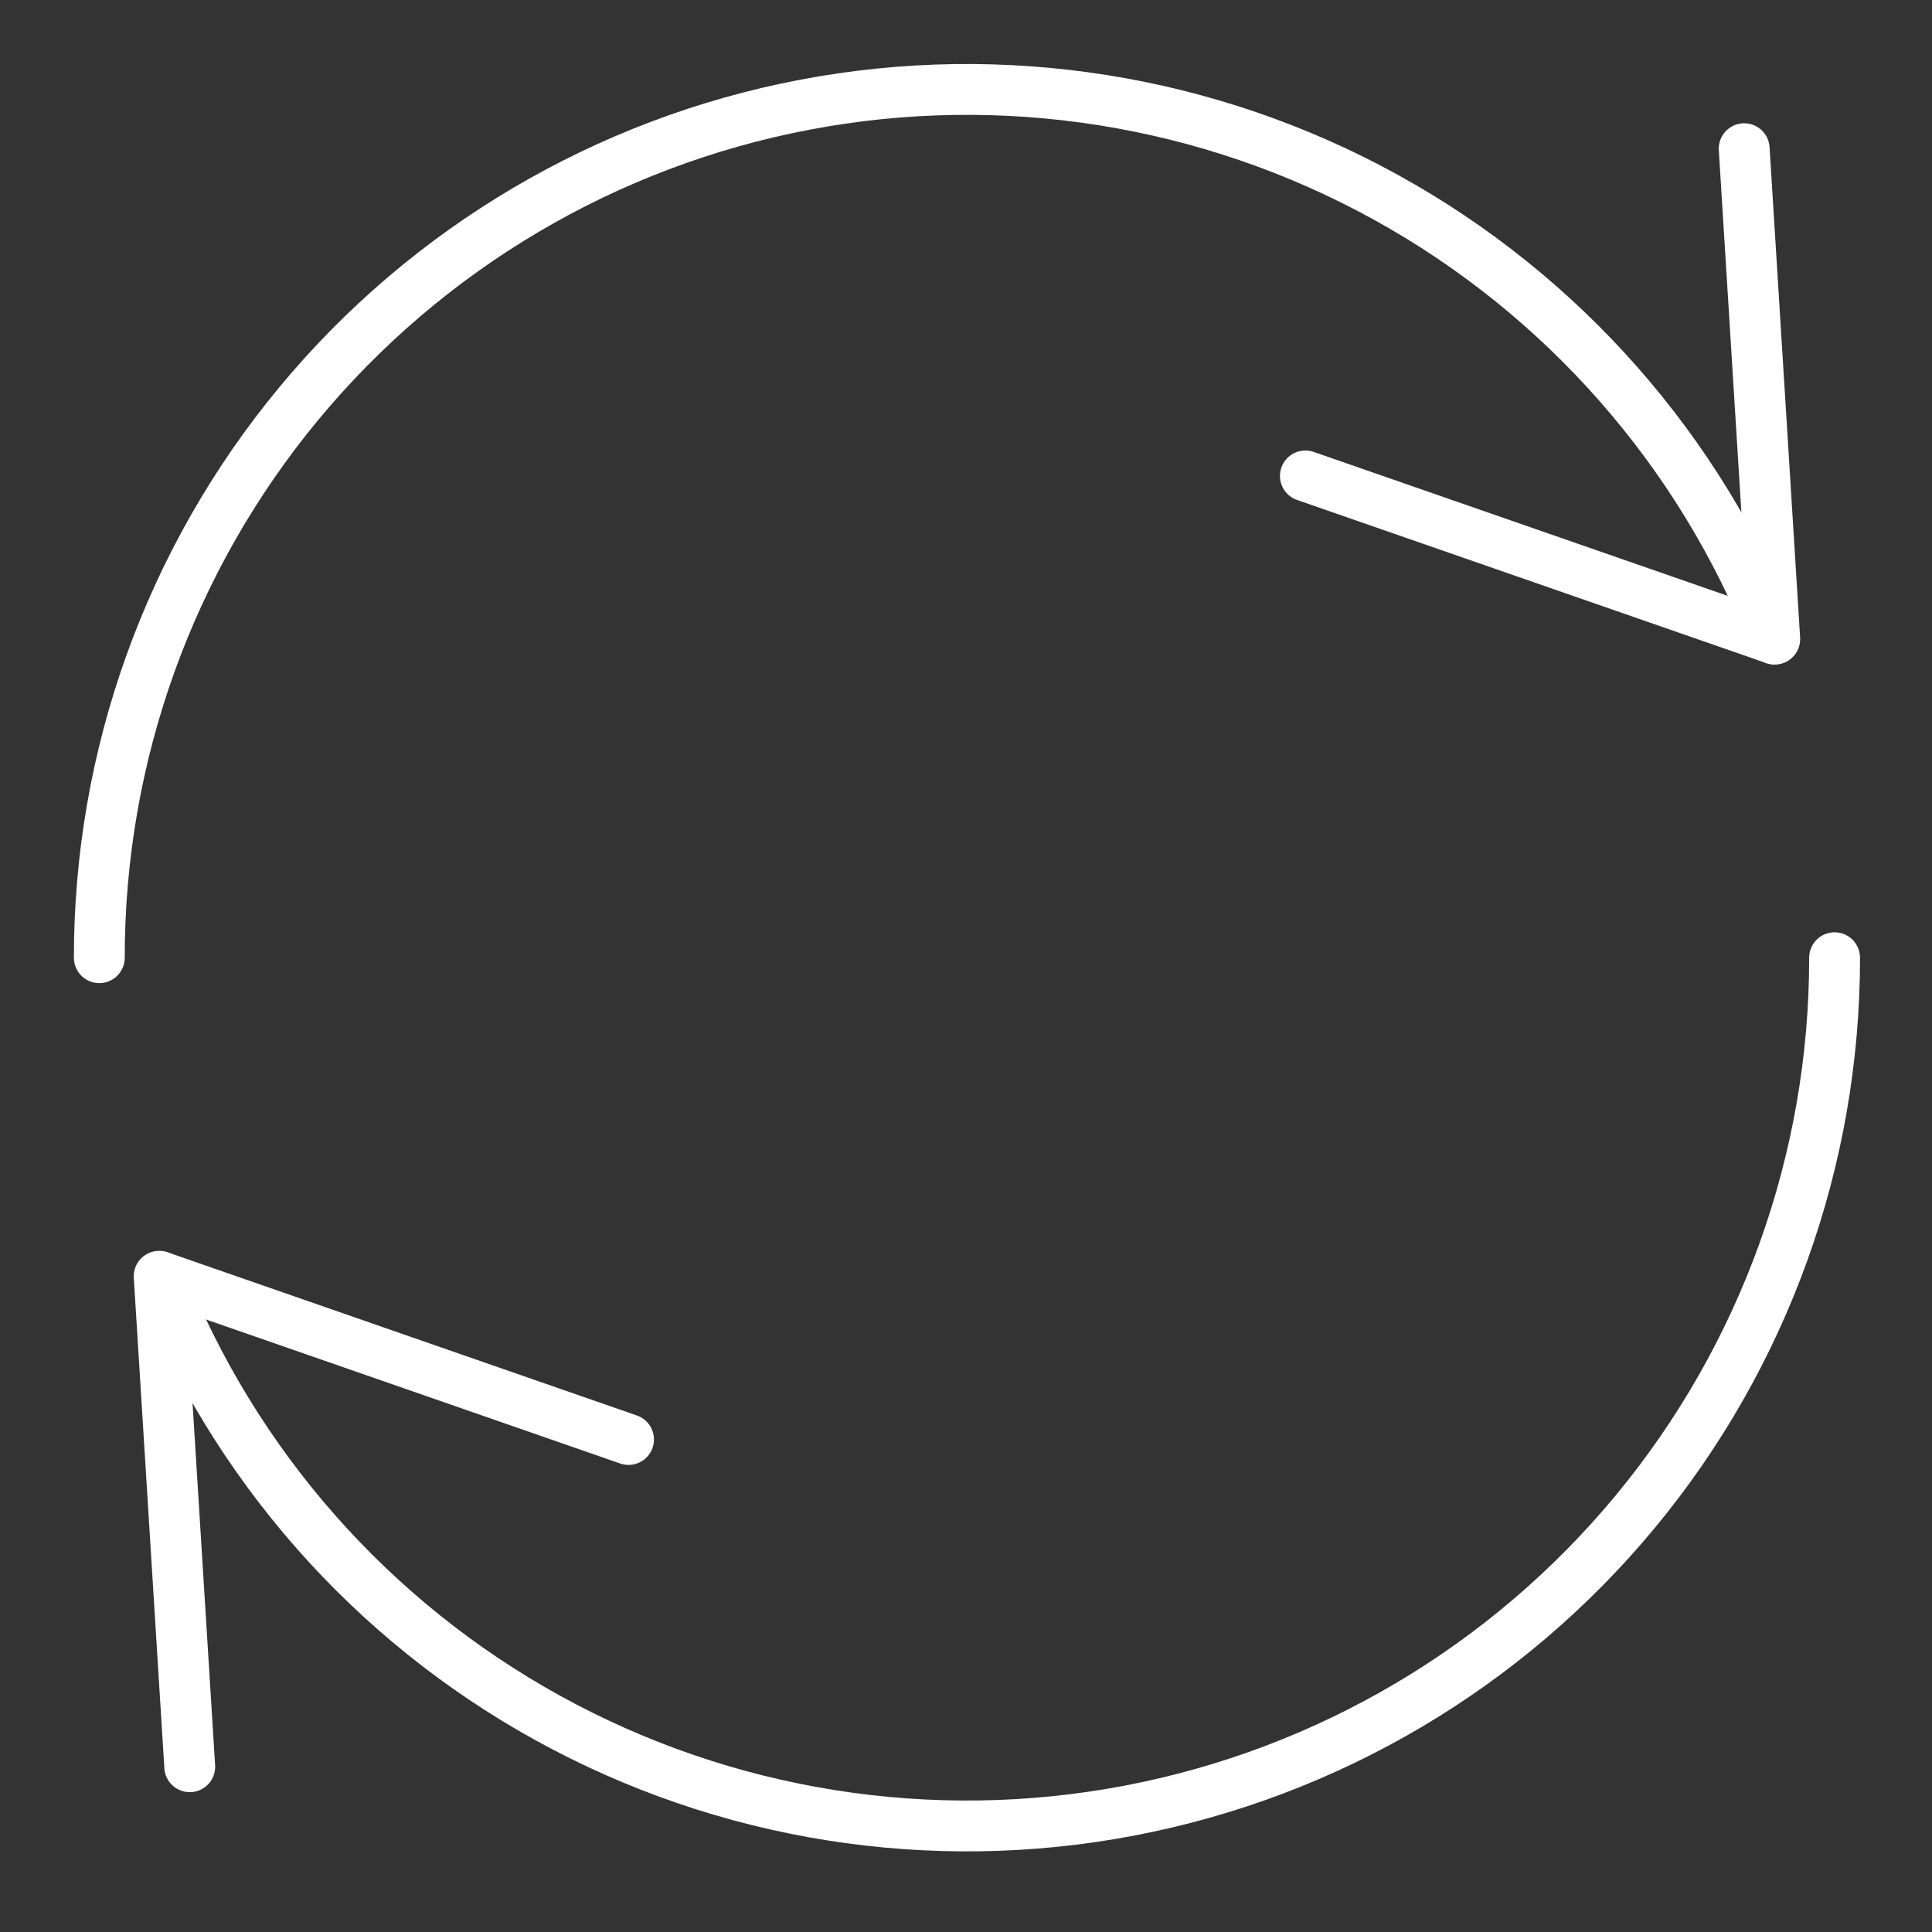 <svg width="76" height="76" viewBox="0 0 76 76" fill="none" xmlns="http://www.w3.org/2000/svg">
<rect x="0" y="0" width="76" height="76" fill="#333333" stroke="none"/>
<path d="M69.791 25.134C66.876 17.738 61.471 11.592 54.509 7.756C47.547 3.92 39.465 2.634 31.656 4.12C23.847 5.606 16.802 9.772 11.736 15.897C6.67 22.023 3.901 29.725 3.907 37.674" stroke="white" stroke-width="2" stroke-linecap="round" stroke-linejoin="round"/>
<path d="M68.612 5.849L69.814 25.141L51.35 18.722" stroke="white" stroke-width="2" stroke-linecap="round" stroke-linejoin="round"/>
<path d="M6.284 50.214C9.199 57.609 14.604 63.755 21.566 67.591C28.528 71.427 36.61 72.713 44.419 71.227C52.228 69.741 59.273 65.576 64.339 59.45C69.405 53.324 72.174 45.623 72.168 37.674" stroke="white" stroke-width="2" stroke-linecap="round" stroke-linejoin="round"/>
<path d="M7.464 69.499L6.261 50.206L24.725 56.626" stroke="white" stroke-width="2" stroke-linecap="round" stroke-linejoin="round"/>
</svg>

